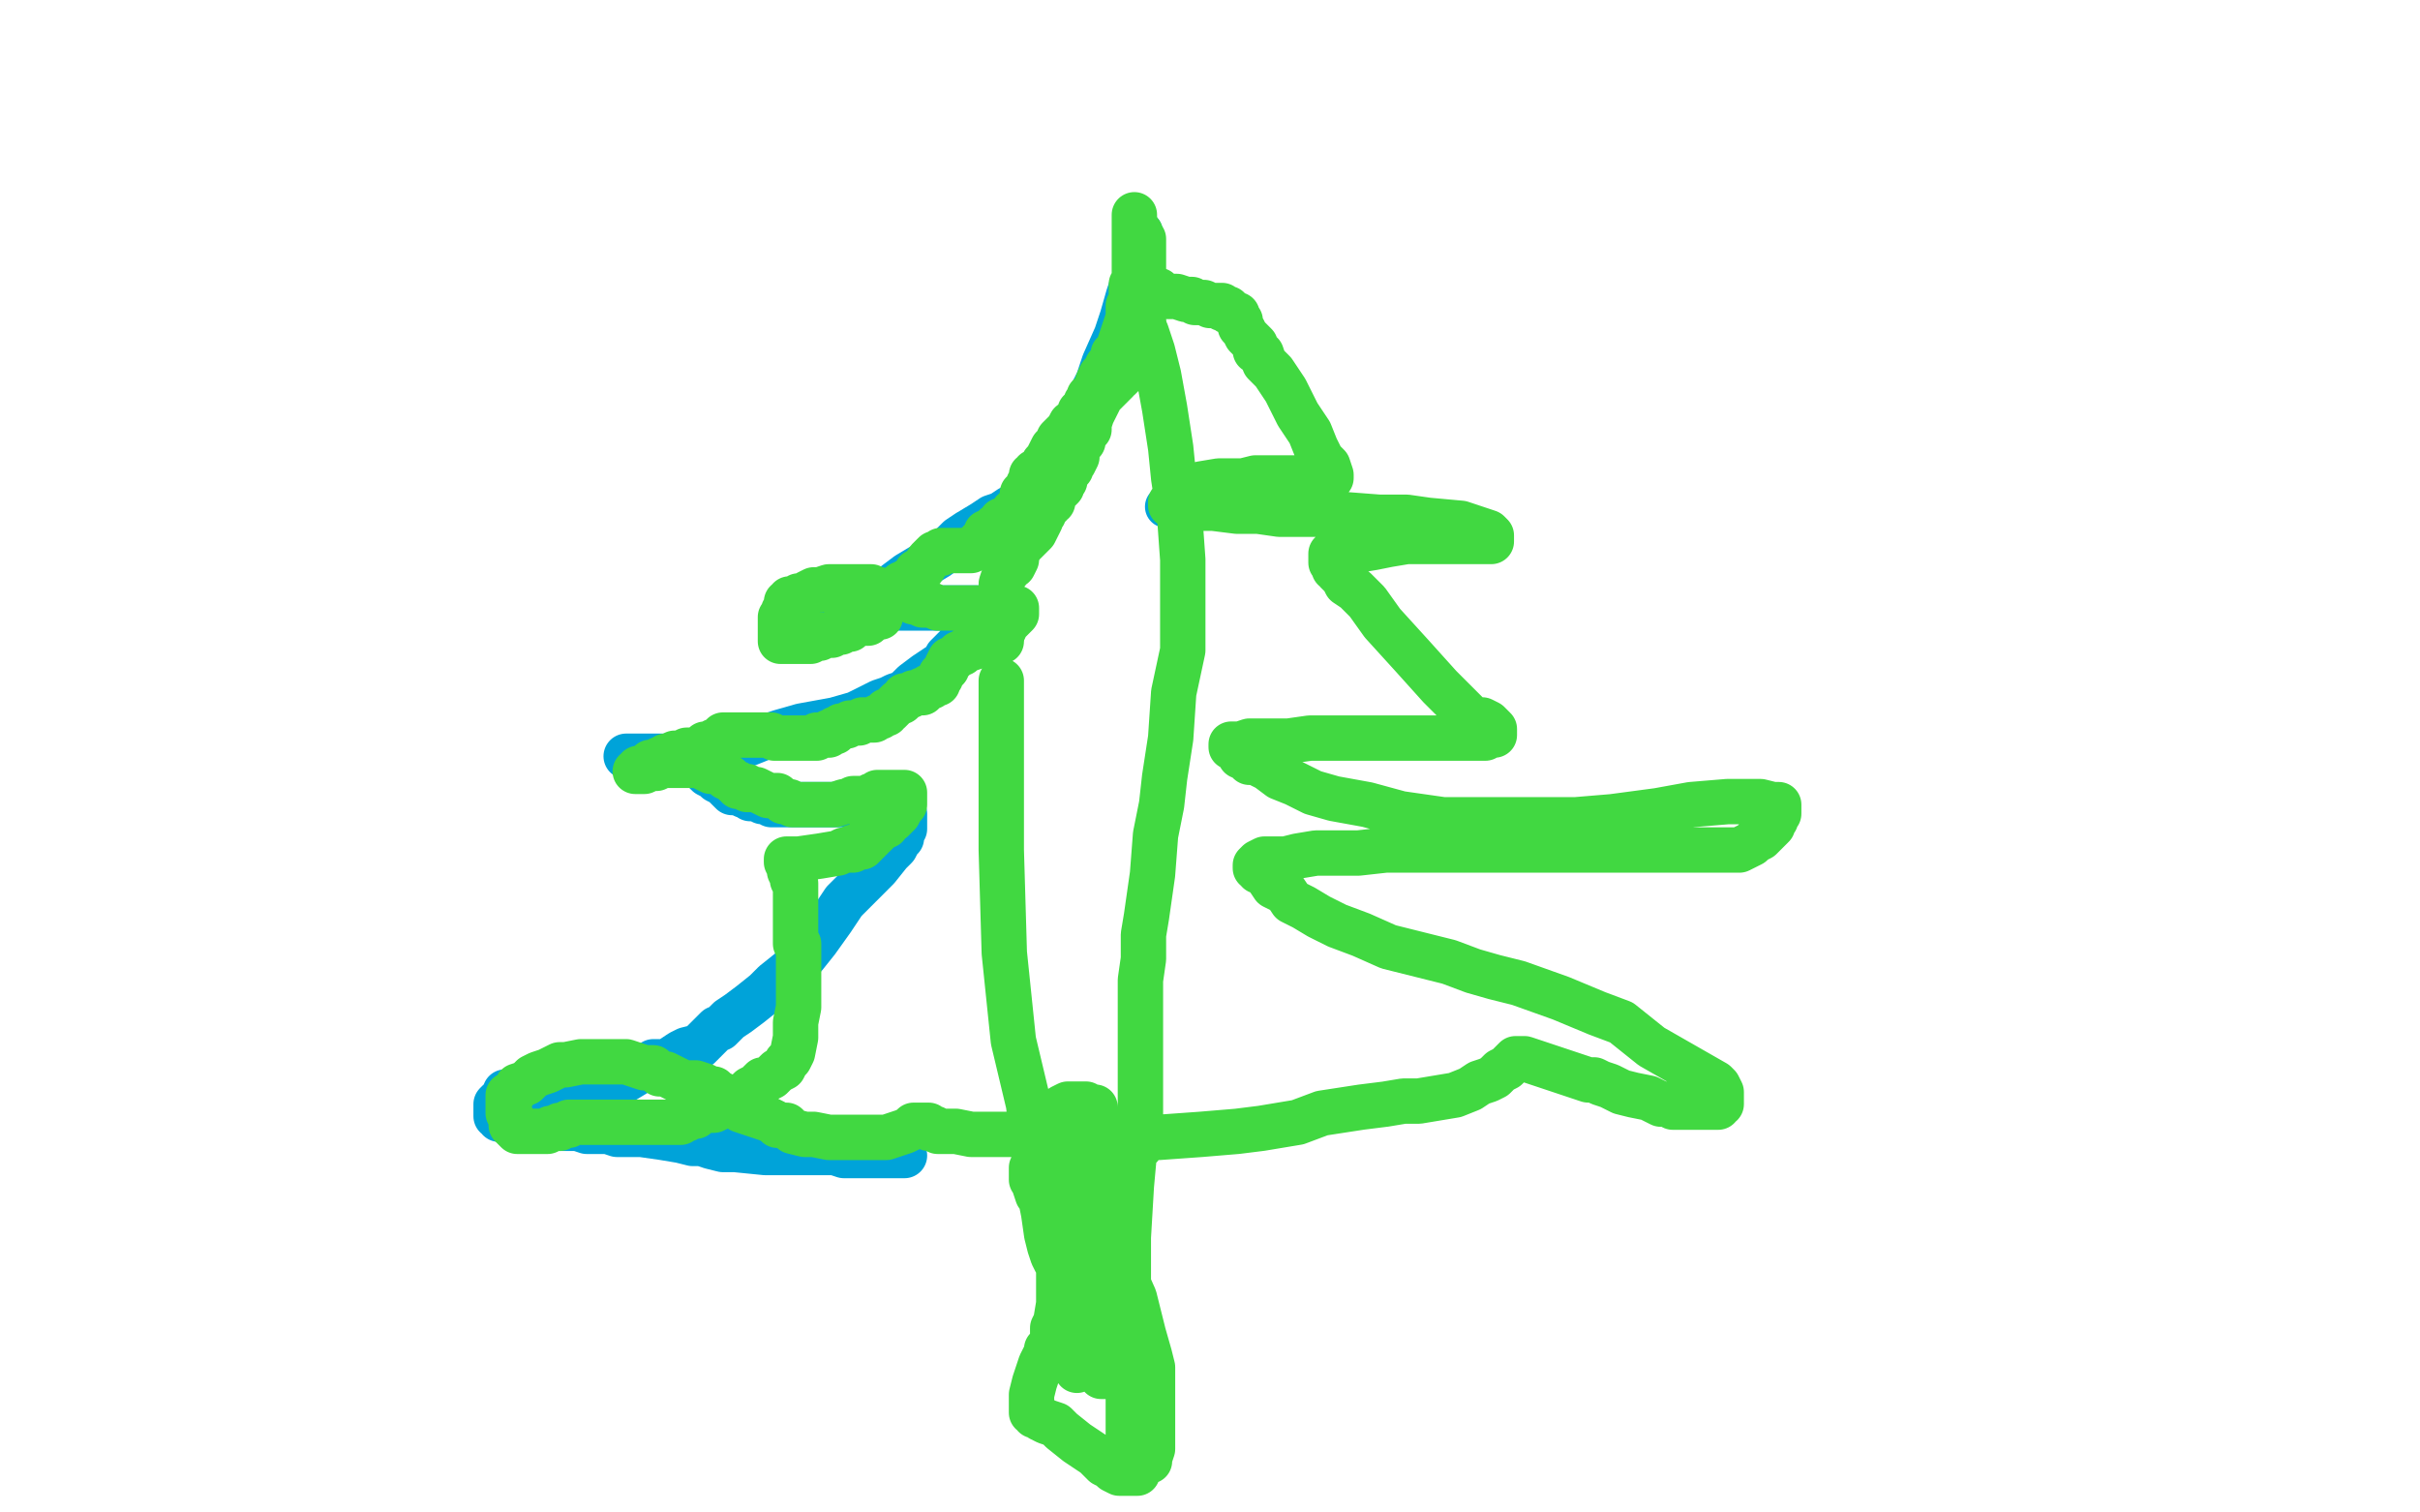 <?xml version="1.0" standalone="no"?>
<!DOCTYPE svg PUBLIC "-//W3C//DTD SVG 1.1//EN"
"http://www.w3.org/Graphics/SVG/1.1/DTD/svg11.dtd">

<svg width="800" height="500" version="1.1" xmlns="http://www.w3.org/2000/svg" xmlns:xlink="http://www.w3.org/1999/xlink" style="stroke-antialiasing: false"><desc>This SVG has been created on https://colorillo.com/</desc><rect x='0' y='0' width='800' height='500' style='fill: rgb(255,255,255); stroke-width:0' /><circle cx="385.5" cy="167.5" r="7" style="fill: #00a3d9; stroke-antialiasing: false; stroke-antialias: 0; opacity: 1.0"/>
<polyline points="376,76 377,77 377,77 377,79 377,79 377,82 377,82 377,84 377,84 377,88 377,88 376,90 376,90 374,95 374,95 373,98 373,98 371,105 371,105 369,111 369,111 365,120 365,120 363,126 363,126 360,132 360,132 360,134 360,134 357,137 357,137 355,141 355,141 353,146 350,149 348,154 345,157 344,160 341,162 340,163 339,164 336,167 334,168 331,170 328,171 325,173 320,176 317,178 314,181 310,184 305,187 300,190 296,193 294,195 291,196 289,197 287,198 286,198 284,198 282,200 280,200 278,201 276,201 275,201 274,201 273,201 272,201 271,201 270,201 271,201 272,201 274,201 277,201 279,201 281,201 283,201 284,201 287,201 289,201 291,201 293,201 294,201 296,201 297,201 298,201 299,201 300,201 302,201 304,201 305,201 306,201 308,201 310,201 312,201 314,201 315,201 316,201 318,201 319,201 320,201 321,201 322,201 323,201 323,202 323,203 323,206 322,208 320,209 319,212 317,213 316,214 314,216 313,217 312,219 309,221 306,223 302,226 301,227 299,229 296,230 294,231 291,232 283,236 276,238 265,240 258,242 252,244 247,246 240,248 233,249 227,250 223,250 222,250 221,250 219,250 217,250 216,250 214,250 213,250 211,250 210,250 209,250 208,250 207,250 209,250 210,250 211,250 212,250 213,250 214,250 215,250 216,250 218,250 220,250 221,250 223,251 224,251 226,252 227,252 229,252 233,254 233,255 234,256 236,257 237,258 239,259 240,260 242,262 244,262 246,263 247,263 248,264 249,264 250,264 251,264 252,265 254,265 255,266 258,266 259,266 261,266 263,266 264,266 265,266 267,266 269,266 271,266 272,266 276,266 277,266 278,266 280,266 281,266 297,266 298,267 298,269 299,269 299,271 299,272 299,274 298,275 298,276 298,277 297,278 296,280 294,282 290,287 286,291 279,298 275,304 270,311 266,316 263,319 261,321 256,325 253,328 248,332 244,335 241,337 238,340 237,340 235,342 233,344 231,346 227,347 225,348 222,350 220,351 217,351 216,351 215,352 213,353 211,354 210,355 205,358 202,358 198,359 195,360 194,360 192,360 190,361 187,361 186,361 184,361 182,361 180,361 179,361 177,361 175,361 172,361 171,361 170,361 169,361 168,361 167,361 167,362 167,363 166,363 166,364 165,364 164,365 164,366 164,367 164,368 164,369 165,369 165,370 166,370 167,370 168,370 170,371 172,371 174,371 175,371 178,371 179,372 181,372 185,373 191,373 194,374 198,374 201,374 204,375 207,375 212,375 219,376 225,377 229,378 232,378 235,379 239,380 243,380 253,381 259,381 264,381 266,381 269,381 272,381 276,381 279,382 283,382 285,382 286,382 287,382 288,382 289,382 290,382 291,382 292,382 293,382 294,382 295,382 296,382 297,382 298,382 299,382" style="fill: none; stroke: #00a3d9; stroke-width: 15; stroke-linejoin: round; stroke-linecap: round; stroke-antialiasing: false; stroke-antialias: 0; opacity: 1.0"/>
<polyline points="377,77 377,78 377,78 378,79 378,79 378,81 378,81 378,82 378,82 378,85 378,85 378,86 378,86 378,88 378,88 378,89 378,89 378,93 378,93 378,97 378,97 378,100 378,100 378,102 378,102 378,104 378,104 378,105 378,105 378,106 378,106 378,107 378,107 378,108 378,109 377,109 377,110 377,111 377,112 376,113 376,114 376,115 375,115 375,116 375,117 375,118 374,118 374,119 374,120 373,121 372,122 372,123 371,124 370,125 369,125 369,126 368,127 367,128 366,129 365,130 364,131 363,133 362,135 361,137 360,140 360,141 360,142 359,143 358,144 358,145 358,146 357,147 356,148 356,150 356,151 355,153 354,153 354,155 353,156 352,157 352,158 352,159 351,160 351,161 350,162 349,162 349,163 348,164 348,166 347,166 347,167 346,167 345,169 345,170 344,171 344,172 343,174 342,176 341,177 340,178 339,179 338,180 337,180 336,180 335,181" style="fill: none; stroke: #41d841; stroke-width: 15; stroke-linejoin: round; stroke-linecap: round; stroke-antialiasing: false; stroke-antialias: 0; opacity: 1.0"/>
<polyline points="375,71 375,72 375,72 375,73 375,73 375,74 375,74 375,75 375,75 375,76 375,76 375,77 375,77 375,81 375,81 375,86 375,86 375,92 375,92 375,94 375,94 375,96 375,96 375,97 375,97 374,98 374,98 374,100 374,100 373,101 373,101 373,103 373,105 372,108 371,111 370,114 370,116 368,117 368,118 367,120 366,121 366,122 365,123 364,124 363,126 362,129 361,131 360,131 360,132 360,133 359,133 359,134 359,135 358,136 357,136 357,137 357,138 356,138 356,139 355,140 354,140 353,142 351,144 350,145 350,146 349,147 348,148 347,150 346,152 345,153 344,155 343,156 342,156 342,157 341,157 341,158 341,159 340,160 340,161 339,163 338,163 338,165 338,166 337,167 336,168 336,169 335,169 335,170 334,171 333,171 333,172 332,172 331,172 331,173 330,174 329,174 329,175 328,175 327,176 326,176 326,177 325,178 325,179 324,179 324,180 323,180 322,181 321,182 320,182 319,182 318,182 317,182 316,182 315,182 314,182 313,182 312,182 311,182 311,183 310,183 309,183 308,184 307,185 305,188 303,189 302,191 300,192 299,193 298,193 298,195 297,195 297,196 296,196 295,198 294,199 293,200 292,201 291,202 291,204 289,204 288,205 287,206 286,206 285,206 284,206 283,206 282,206 282,207 281,207 281,208 280,208 279,208 278,208 278,209 277,209 276,209 275,210 273,210 272,210 271,211 270,211 269,211 268,212 267,212 266,212 265,212 264,212 263,212 262,212 261,212 260,212 259,212 258,212 258,210 258,209 258,208 258,207 258,205 258,204 259,203 259,202 260,201 260,200 260,199 261,199 261,198 262,198 263,198 264,197 265,197 266,197 267,196 269,195 270,195 271,195 274,194 275,194 276,194 277,194 278,194 279,194 280,194 281,194 282,194 283,194 284,194 286,194 287,194 288,194 289,195 290,195 291,195 291,196 292,196 293,196 294,196 295,197 296,197 297,197 298,198 299,198 301,198 302,199 303,199 305,200 306,200 307,200 308,200 310,201 311,201 313,201 314,201 317,201 318,201 321,201 323,201 324,201 325,201 326,201 327,201 328,201 329,201 330,201 331,201 332,201 333,201 334,201 335,201 336,201 336,202 336,203 335,204 334,205 333,206 332,207 332,208 330,209 329,210 328,210 327,211 327,212 325,212 324,213 322,214 319,215 318,216 317,216 316,217 315,218 314,218 313,220 313,221 312,222 311,223 311,224 310,225 310,226 309,226 308,227 307,227 306,228 305,228 305,229 304,229 302,229 301,230 300,230 299,230 299,231 298,232 297,232 296,233 295,234 294,235 293,235 293,236 292,236 291,237 290,237 289,238 288,238 287,238 286,238 285,238 284,239 283,239 282,239 281,239 280,240 279,240 278,240 277,241 276,241 276,242 275,242 274,242 274,243 273,243 272,243 271,243 270,243 270,244 269,244 268,244 267,244 266,244 265,244 264,244 263,244 262,244 261,244 260,244 259,244 258,244 257,244 256,244 255,243 254,243 253,243 251,243 250,243 249,243 248,243 247,243 246,243 245,243 244,243 243,243 242,243 241,243 240,243 239,243 238,244 237,245 236,245 235,246 234,246 233,246 232,247 230,248 228,248 227,248 227,249 226,249 225,249 224,249 223,249 222,250 221,250 220,250 220,251 218,251 217,252 216,252 215,252 215,253 214,254 213,254 212,254 211,254 211,255 210,255 211,255 213,255 215,254 217,254 219,253 221,253 222,253 224,253 226,253 227,253 229,253 230,253 231,253 233,254 235,255 236,255 237,255 238,255 239,256 240,257 241,257 242,258 243,259 244,259 244,260 245,260 246,260 247,260 247,261 248,261 249,261 250,261 252,262 254,263 255,263 256,263 257,263 258,264 259,265 260,265 261,265 262,266 263,266 264,266 265,266 266,266 267,266 268,266 269,266 271,266 273,266 274,266 276,266 279,265 280,265 282,264 283,264 284,264 285,264 286,264 287,264 288,263 289,263 290,262 291,262 293,262 295,262 296,262 297,262 298,262 299,262 299,263 299,264 299,266 298,267 297,269 295,271 293,272 293,273 292,273 291,274 290,275 289,276 288,276 288,277 287,277 287,278 286,278 286,279 285,280 284,280 283,280 282,280 282,281 281,281 280,281 279,281 277,282 271,283 264,284 261,284 260,284 260,285 261,287 261,288 262,290 262,291 263,292 263,295 263,297 263,299 263,301 263,303 263,305 263,306 263,307 263,308 263,309 263,310 263,312 264,312 264,313 264,315 264,318 264,321 264,323 264,325 264,327 264,328 264,330 264,331 264,333 263,338 263,343 262,348 261,350 260,351 259,353 257,354 255,356 253,357 252,357 251,358 251,359 250,359 248,360 247,361 245,363 243,364 240,365 238,366 236,367 233,367 231,368 230,369 228,369 227,370 226,370 225,371 223,371 220,371 218,371 215,371 213,371 211,371 208,371 207,371 205,371 203,371 202,371 200,371 198,371 197,371 195,371 194,371 192,371 191,371 190,371 189,371 188,371 188,372 187,372 186,372 185,372 185,373 184,373 183,373 182,373 181,374 180,374 179,374 178,374 177,374 176,374 174,374 173,374 171,374 170,373 169,372 169,371 169,370 169,369 168,368 168,367 168,366 168,364 168,362 170,361 171,359 174,358 176,356 178,355 181,354 183,353 185,352 187,352 192,351 195,351 198,351 200,351 203,351 204,351 207,351 210,352 213,353 214,353 216,353 217,354 218,355 220,355 222,356 224,357 226,358 227,358 228,358 230,358 233,359 234,360 235,360 236,360 237,361 239,362 240,364 242,365 245,367 248,368 251,369 254,370 256,371 257,372 260,372 261,373 262,374 266,375 269,375 274,376 278,376 279,376 281,376 283,376 285,376 287,376 288,376 290,376 293,376 296,375 299,374 301,373 302,372 303,372 304,372 305,372 306,372 307,372 307,373 308,373 309,373 310,374 312,374 313,374 314,374 316,374 321,375 324,375 327,375 330,375 334,375 342,375 354,376 366,376 373,376 383,376 397,375 409,374 417,373 423,372 429,371 437,368 450,366 458,365 464,364 469,364 475,363 481,362 486,360 489,358 492,357 494,356 496,354 498,353 501,350 502,350 504,350 510,352 516,354 522,356 525,357 527,357 529,358 532,359 536,361 540,362 545,363 547,364 549,365 550,365 551,365 552,365 553,366 554,366 555,366 556,366 557,366 559,366 560,366 561,366 563,366 565,366 566,366 567,366 568,366 568,365 569,365 569,364 569,363 569,362 569,361 568,359 567,358 560,354 553,350 546,346 541,342 536,338 528,335 516,330 502,325 494,323 487,321 479,318 467,315 459,313 450,309 442,306 436,303 431,300 427,298 425,295 421,293 419,290 418,289 417,288 416,288 416,287 415,287 415,286 416,285 418,284 421,284 425,284 429,283 435,282 440,282 449,282 458,281 469,281 481,281 495,281 509,281 521,281 533,281 543,281 552,281 560,281 567,281 573,281 575,281 577,280 579,279 580,278 582,277 583,276 585,274 586,273 586,272 587,271 587,270 588,269 588,268 588,267 588,266 586,266 582,265 577,265 571,265 559,266 548,268 533,270 521,271 506,271 491,271 477,271 463,269 452,266 441,264 434,262 428,259 423,257 419,254 415,252 413,252 411,250 410,250 409,248 408,247 407,247 407,246 408,246 410,246 413,245 416,245 418,245 421,245 426,245 433,244 443,244 450,244 457,244 462,244 470,244 479,244 484,244 487,244 489,244 490,244 491,244 492,243 493,243 494,243 494,242 494,241 493,240 492,239 490,238 488,238 487,238 485,236 482,233 476,227 467,217 457,206 452,199 448,195 445,193 444,191 442,189 442,188 441,188 441,187 440,186 440,185 440,184 440,183 442,183 444,182 448,182 454,181 459,180 465,179 468,179 470,179 473,179 478,179 483,179 487,179 490,179 491,179 492,179 493,179 493,178 493,177 492,176 483,173 472,172 465,171 456,171 443,170 431,170 423,170 416,169 409,169 401,168 394,168 391,167 389,167 388,167 387,167 387,166 392,162 397,160 403,159 405,159 411,159 415,158 421,158 426,158 429,158 432,158 434,158 435,158 436,158 438,158 440,158 440,157 439,154 437,152 435,148 433,143 429,137 425,129 421,123 418,120 417,117 415,116 415,114 413,112 412,111 411,109 410,108 410,107 410,106 409,105 409,104 408,104 407,103 406,103 406,102 404,102 404,101 403,101 402,101 401,101 400,101 398,100 397,100 396,100 395,100 394,99 393,99 392,99 389,98 387,98 386,98 385,98 384,98 383,97 383,96 382,96 381,96 380,96 379,95 378,95 377,95 376,95 375,95 375,94 374,94 374,95 374,98 376,103 379,110 381,116 383,124 385,135 387,148 388,158 390,171 391,185 391,201 391,215 388,229 387,244 385,257 384,266 382,276 381,289 379,303 378,309 378,313 378,317 377,324 377,331 377,339 377,346 377,352 377,355 377,358 377,361 377,364 377,367 377,369 377,371 377,373 377,374 377,376 377,377 377,378 377,379 376,379 375,379 375,380 375,381 374,392 373,409 373,422 373,431 373,435 373,440 373,447 373,455 373,462 373,465 373,466 373,467 373,468 373,469 373,470 373,471 373,472 373,473 373,474 373,475 373,476 373,478 374,481 374,482 374,483 375,484 376,485 376,486 376,487 375,487 374,487 373,487 372,487 371,487 370,487 368,486 367,485 365,484 362,481 356,477 351,473 349,471 346,470 344,469 343,468 342,468 342,467 341,467 341,466 341,464 341,461 342,457 344,451 345,449 346,447 346,446 347,445 348,443 348,442 348,441 348,439 349,437 350,431 350,428 350,423 350,422 350,421 350,419 350,418 349,417 348,415 347,412 346,408 345,401 344,396 343,395 342,392 342,391 342,390 341,390 341,389 341,388 341,386 342,384 342,380 343,378 344,375 345,373 345,371 346,371 347,369 348,368 349,367 350,367 351,366 353,365 354,365 355,365 356,365 357,365 358,365 359,365 360,366 361,366 362,366 362,367 362,369 362,371 362,379 362,382 362,383 362,384 362,386 362,387 362,388 362,390 361,396 361,401 361,407 361,409 361,411 361,412 361,414 361,416 364,423 366,429 368,436 370,440 372,444 372,446 373,448 375,452 377,459 379,467 380,474 380,477 380,479 380,480 380,481 380,482 380,483 380,482 381,479 381,471 381,462 381,455 381,452 380,448 378,441 375,429 371,420 369,411 366,405 365,402 364,397 362,390 360,385 359,381 358,380 358,379 358,378 358,377 357,377 356,377 354,380 353,387 351,394 351,400 350,404 350,410 350,417 350,426 350,433 350,437 350,439 350,441 351,442 351,443 352,443 352,442 352,441 354,438 355,432 355,428 356,426 356,424 356,423 356,427 356,430 356,432 356,434 356,436 356,439 356,442 356,445 356,447 356,449 356,451 356,452 356,453 356,452 356,451 356,450 356,449 357,449 357,448 358,448 359,448 360,448 362,448 364,448 364,450 366,452 366,453 366,455 367,455 366,455 365,455 364,455 364,454 365,454 366,454 366,455 366,453 363,447 358,439 355,433 351,423 347,405 342,381 340,365 335,344 332,315 331,281 331,247 331,225" style="fill: none; stroke: #41d841; stroke-width: 15; stroke-linejoin: round; stroke-linecap: round; stroke-antialiasing: false; stroke-antialias: 0; opacity: 1.0"/>
<polyline points="331,212 331,205 331,198 331,193 332,190 333,189 334,187 335,187 336,185" style="fill: none; stroke: #41d841; stroke-width: 15; stroke-linejoin: round; stroke-linecap: round; stroke-antialiasing: false; stroke-antialias: 0; opacity: 1.0"/>
</svg>
